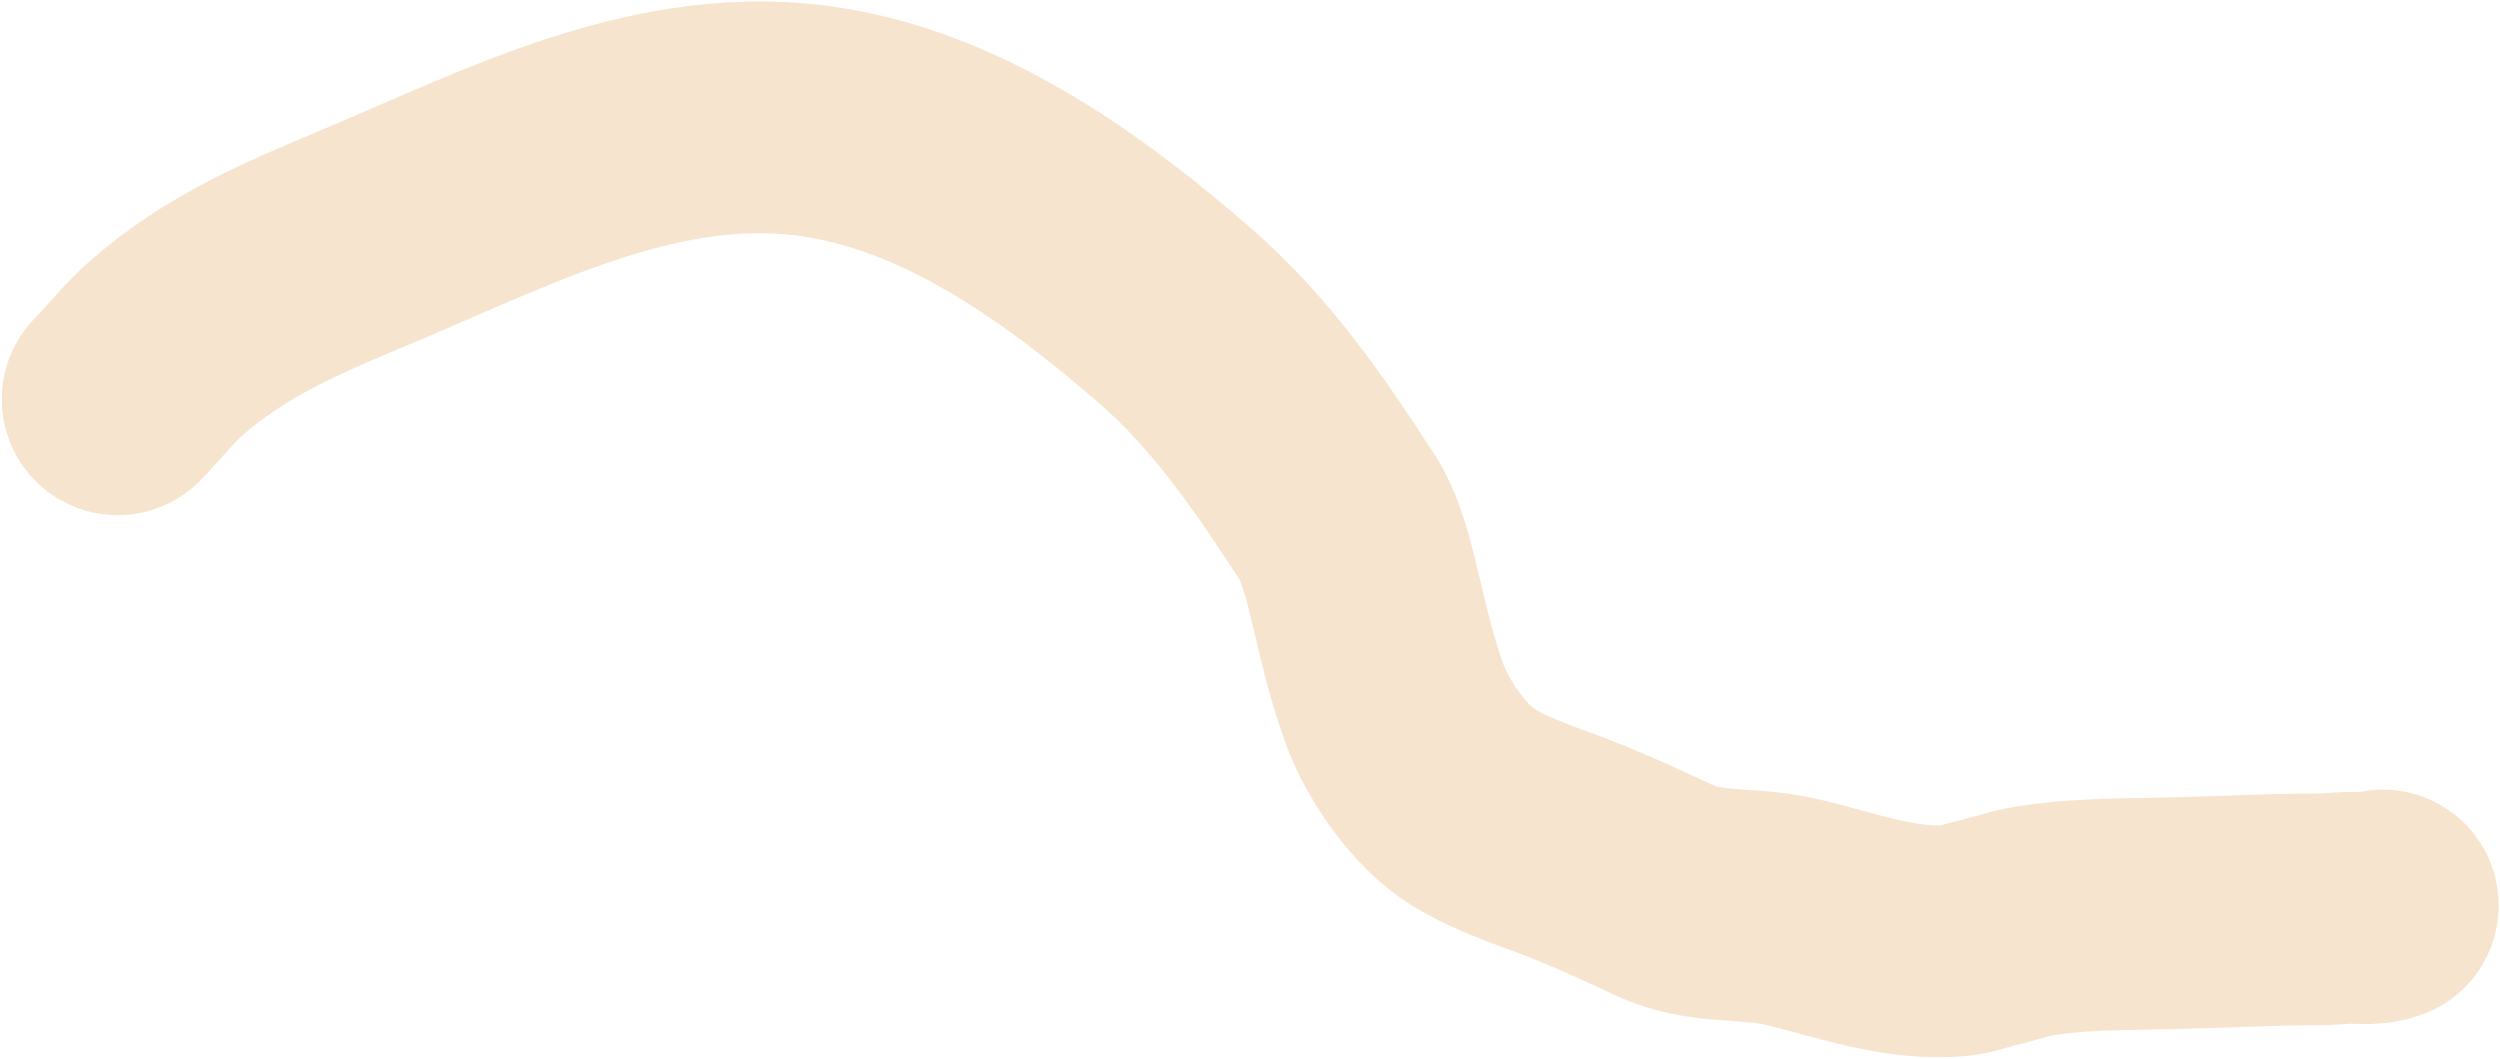 <?xml version="1.0" encoding="UTF-8"?> <svg xmlns="http://www.w3.org/2000/svg" width="1079" height="457" viewBox="0 0 1079 457" fill="none"> <path d="M50.779 172.332C57.756 165.289 63.612 157.524 71.181 150.788C96.863 127.935 125.883 115.699 157.438 102.493C220.372 76.153 285.404 41.46 355.962 52.876C413.157 62.13 464.057 98.872 506.875 136.027C535.744 161.078 556.591 191.582 577.167 223.33C583.344 232.862 586.85 248.001 589.478 259.044C593.031 273.981 596.813 290.413 602.243 304.714C608.164 320.307 621.537 339.581 635.722 348.319C649.825 357.006 666.159 361.638 681.418 367.828C693.89 372.887 706.049 378.531 718.237 384.225C736.119 392.58 753.928 389.142 772.791 393.499C796.35 398.94 819.889 408.267 844.422 405.926C848.9 405.498 852.703 403.713 857.047 402.776C864.05 401.264 870.628 398.694 877.771 397.531C894.576 394.796 911.688 394.633 928.705 394.326C947.089 393.995 965.359 393.273 983.742 392.679C992.755 392.388 1001.61 392.826 1010.6 391.945C1016.4 391.377 1023.02 392.968 1028.43 390.809" stroke="#DF943D" stroke-opacity="0.25" stroke-width="100" stroke-linecap="round"></path> </svg> 